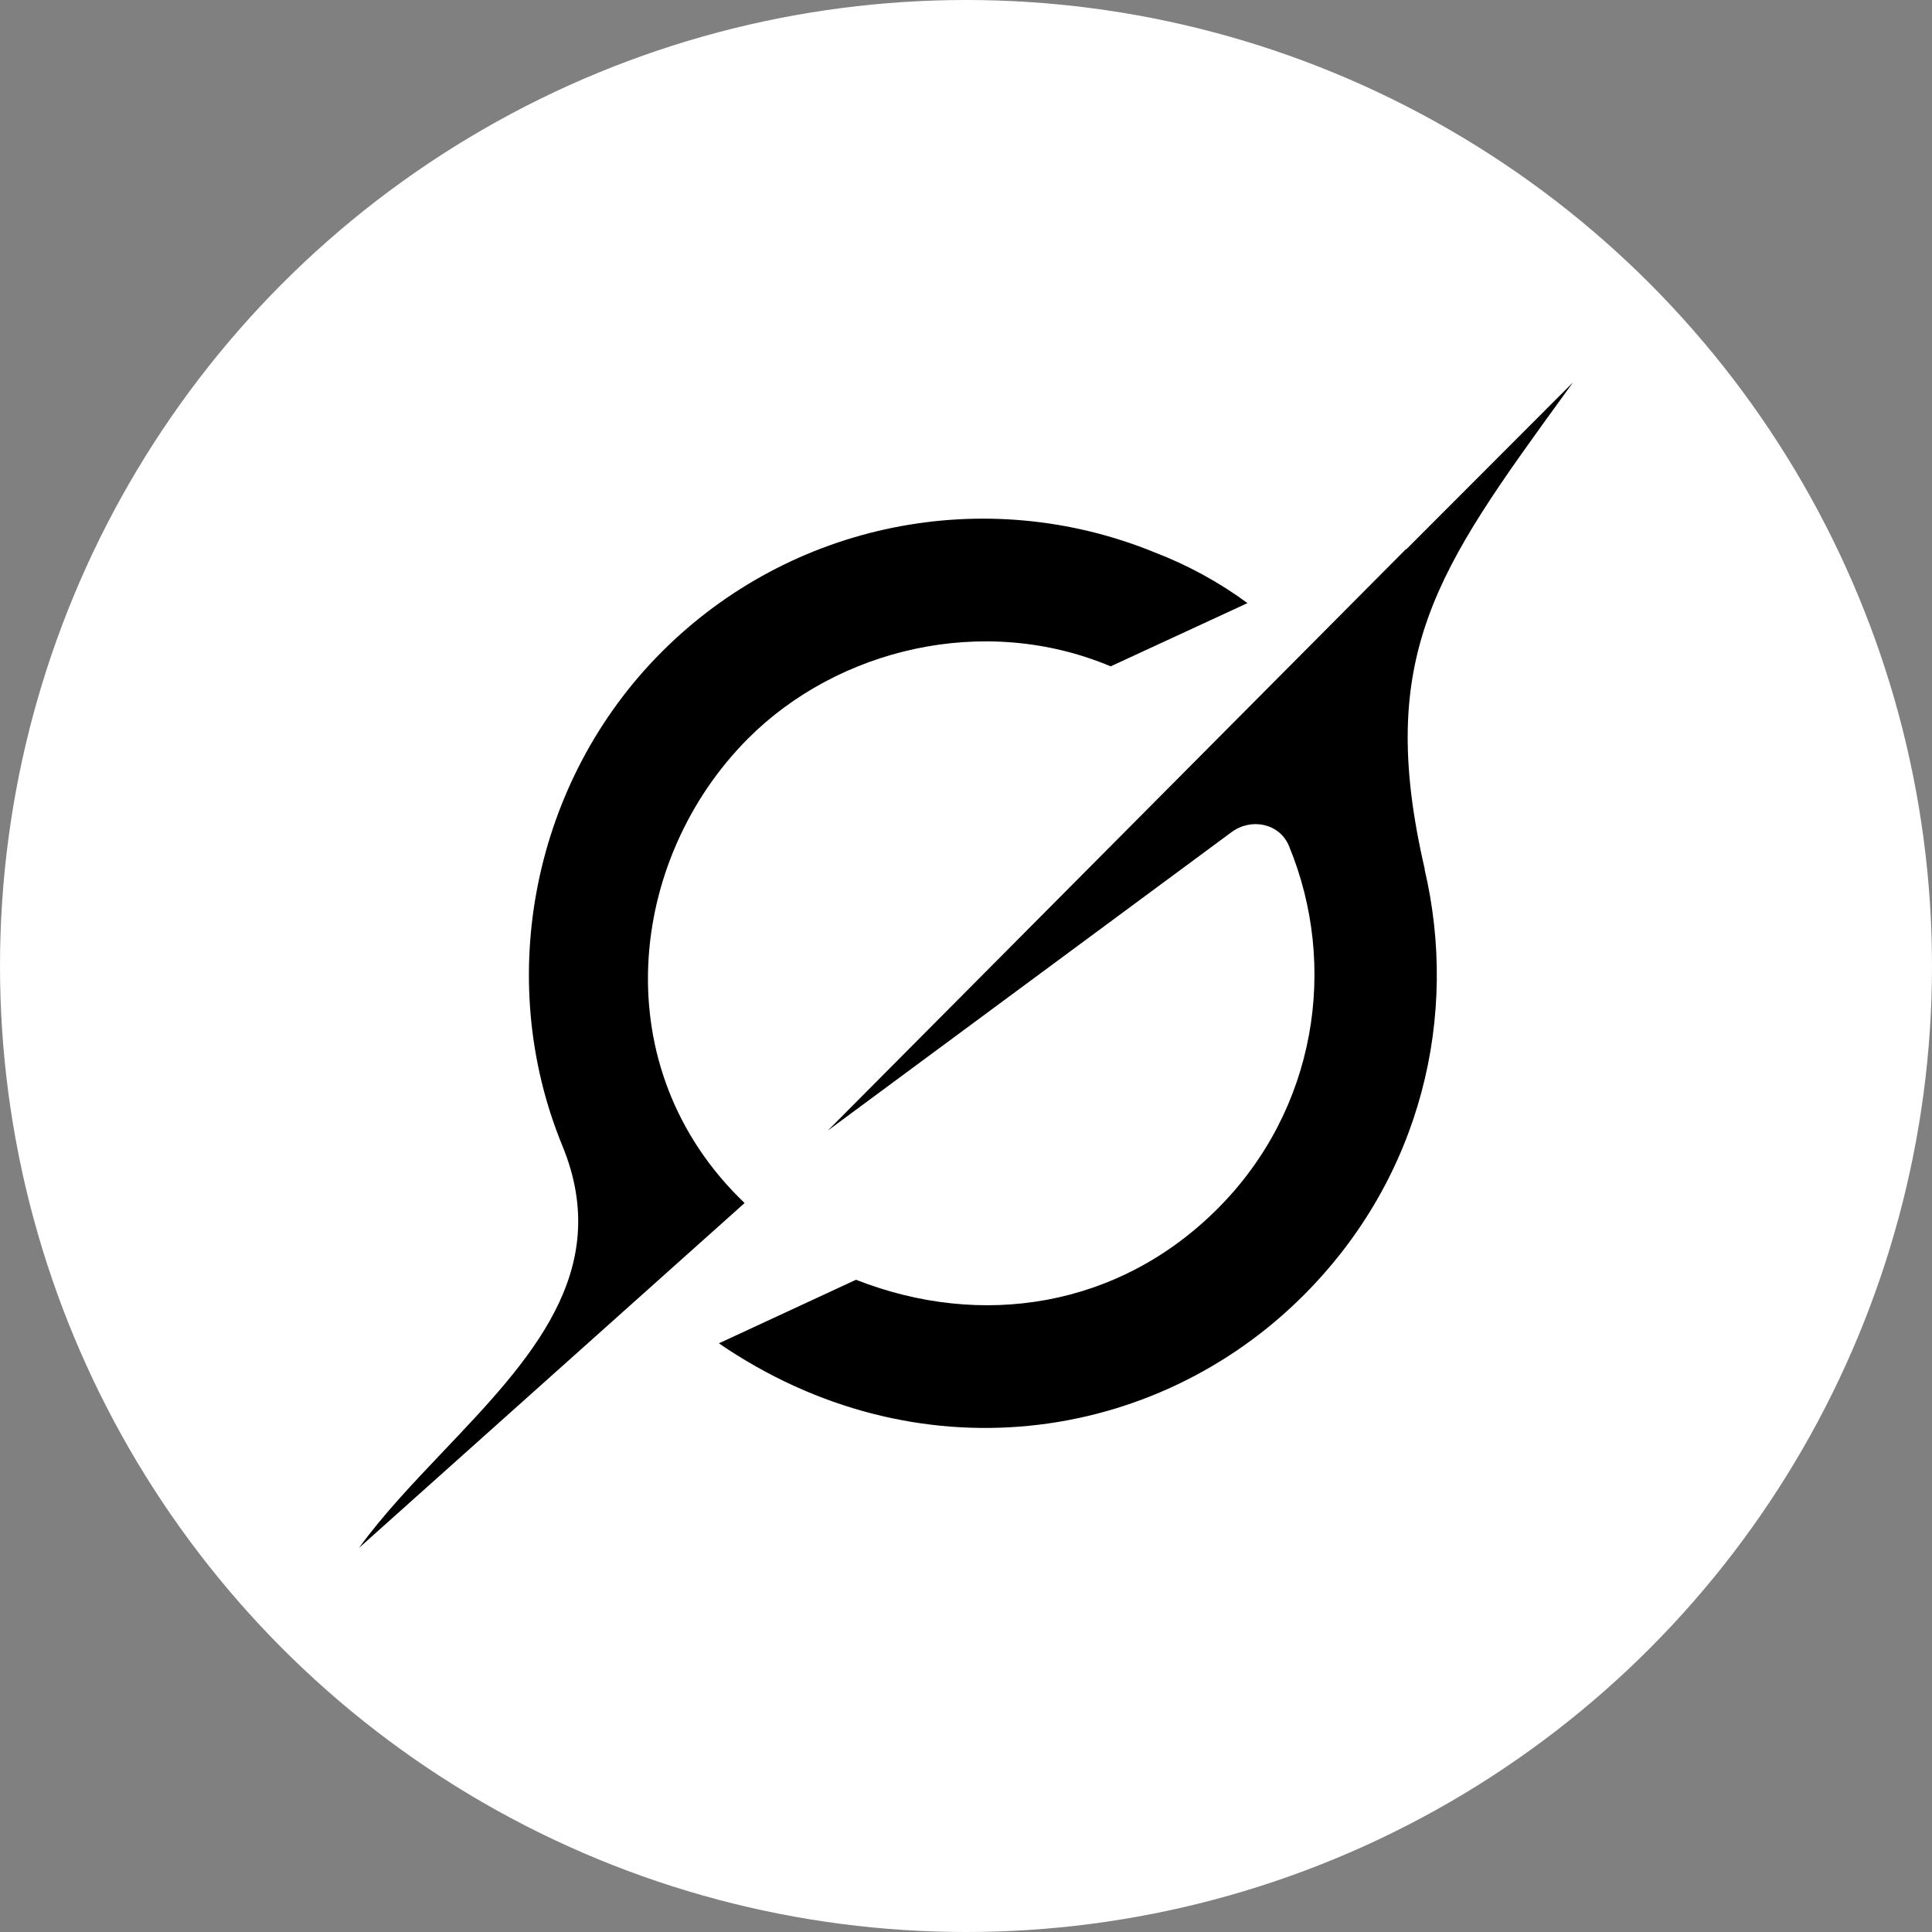 <?xml version="1.0" encoding="UTF-8"?>
<svg id="Layer_1" xmlns="http://www.w3.org/2000/svg" version="1.1" viewBox="0 0 512 512">
  <rect x="0" y="0" width="512" height="512" fill="#808080" stroke="none"/>
  <!-- Generator: Adobe Illustrator 30.1.0, SVG Export Plug-In . SVG Version: 2.1.1 Build 136)  -->
  <defs>
    <style>
      .st0 {
        fill-rule: evenodd;
      }

      .st1 {
        fill: #fff;
      }
    </style>
  </defs>
  <circle class="st1" cx="256" cy="256" r="256"/>
  <path class="st0" d="M219.4,299.6l106.95-79.06c5.24-3.89,12.74-2.37,15.24,3.65,13.14,31.76,7.27,69.91-18.9,96.11-26.15,26.2-62.57,31.93-95.84,18.85l-36.34,16.85c52.14,35.67,115.44,26.85,155-12.78,31.38-31.42,41.1-74.26,32.01-112.88l.08.09c-13.18-56.73,3.24-79.42,36.87-125.79.8-1.1,1.61-2.2,2.4-3.32l-44.25,44.31v-.13l-153.26,154.13M197.32,318.81c-37.43-35.79-30.97-91.17.95-123.12,23.61-23.63,62.3-33.29,96.07-19.1l36.26-16.76c-7.54-5.54-15.78-10.05-24.52-13.41-44.91-18.38-96.46-7.99-130.73,26.36-33.96,34-44.64,86.28-26.3,130.9,13.7,33.34-8.75,56.92-31.37,80.73-8.03,8.45-16.07,16.88-22.55,25.81l102.15-91.36"/>
</svg>